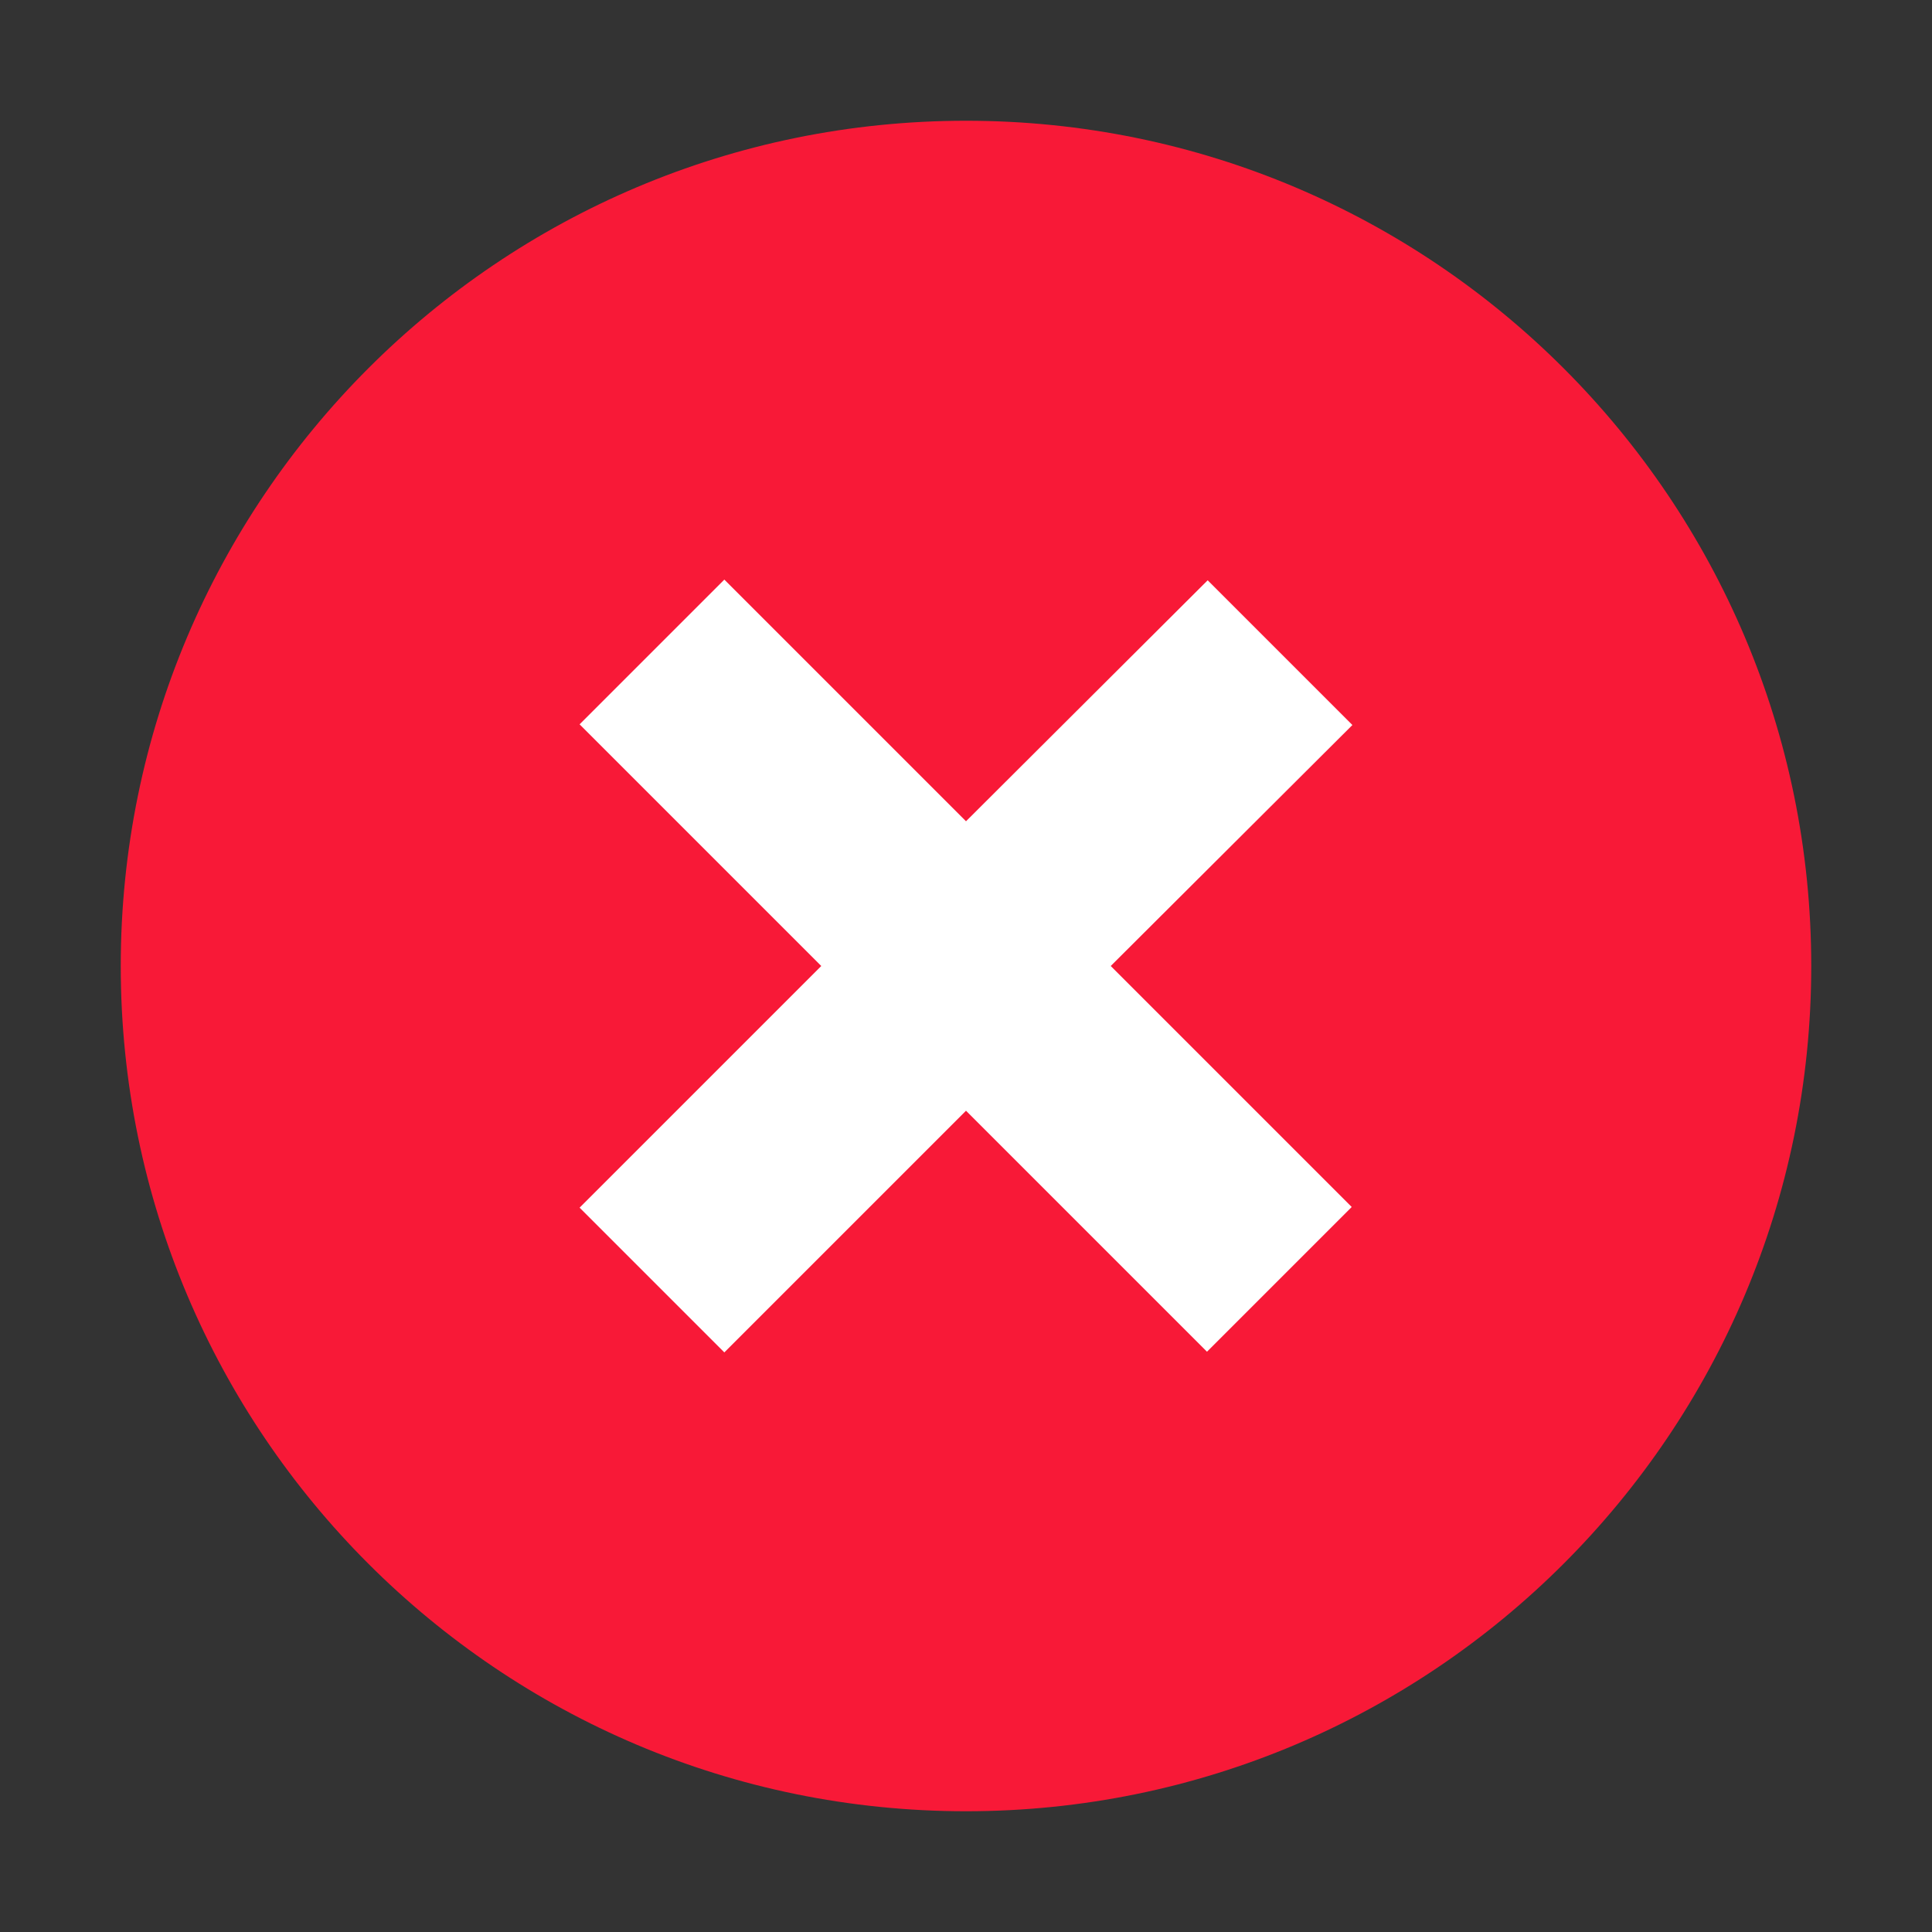 <svg width="180" height="180" viewBox="0 0 180 180" fill="none" xmlns="http://www.w3.org/2000/svg">
<rect x="0" y="0" width="180" height="180" fill="#333333" stroke="none"/>
<path d="M90 168.75C133.492 168.75 168.75 133.492 168.75 90C168.75 46.508 133.492 11.25 90 11.25C46.508 11.25 11.25 46.508 11.25 90C11.25 133.492 46.508 168.75 90 168.75Z" fill="#F81937"/>
<path d="M103.484 90L125.936 112.452L112.452 125.936L90 103.484L67.484 126L54 112.516L76.516 90L54 67.484L67.484 54L90 76.516L112.516 54.064L126 67.548L103.484 90Z" fill="white"/>
</svg>
